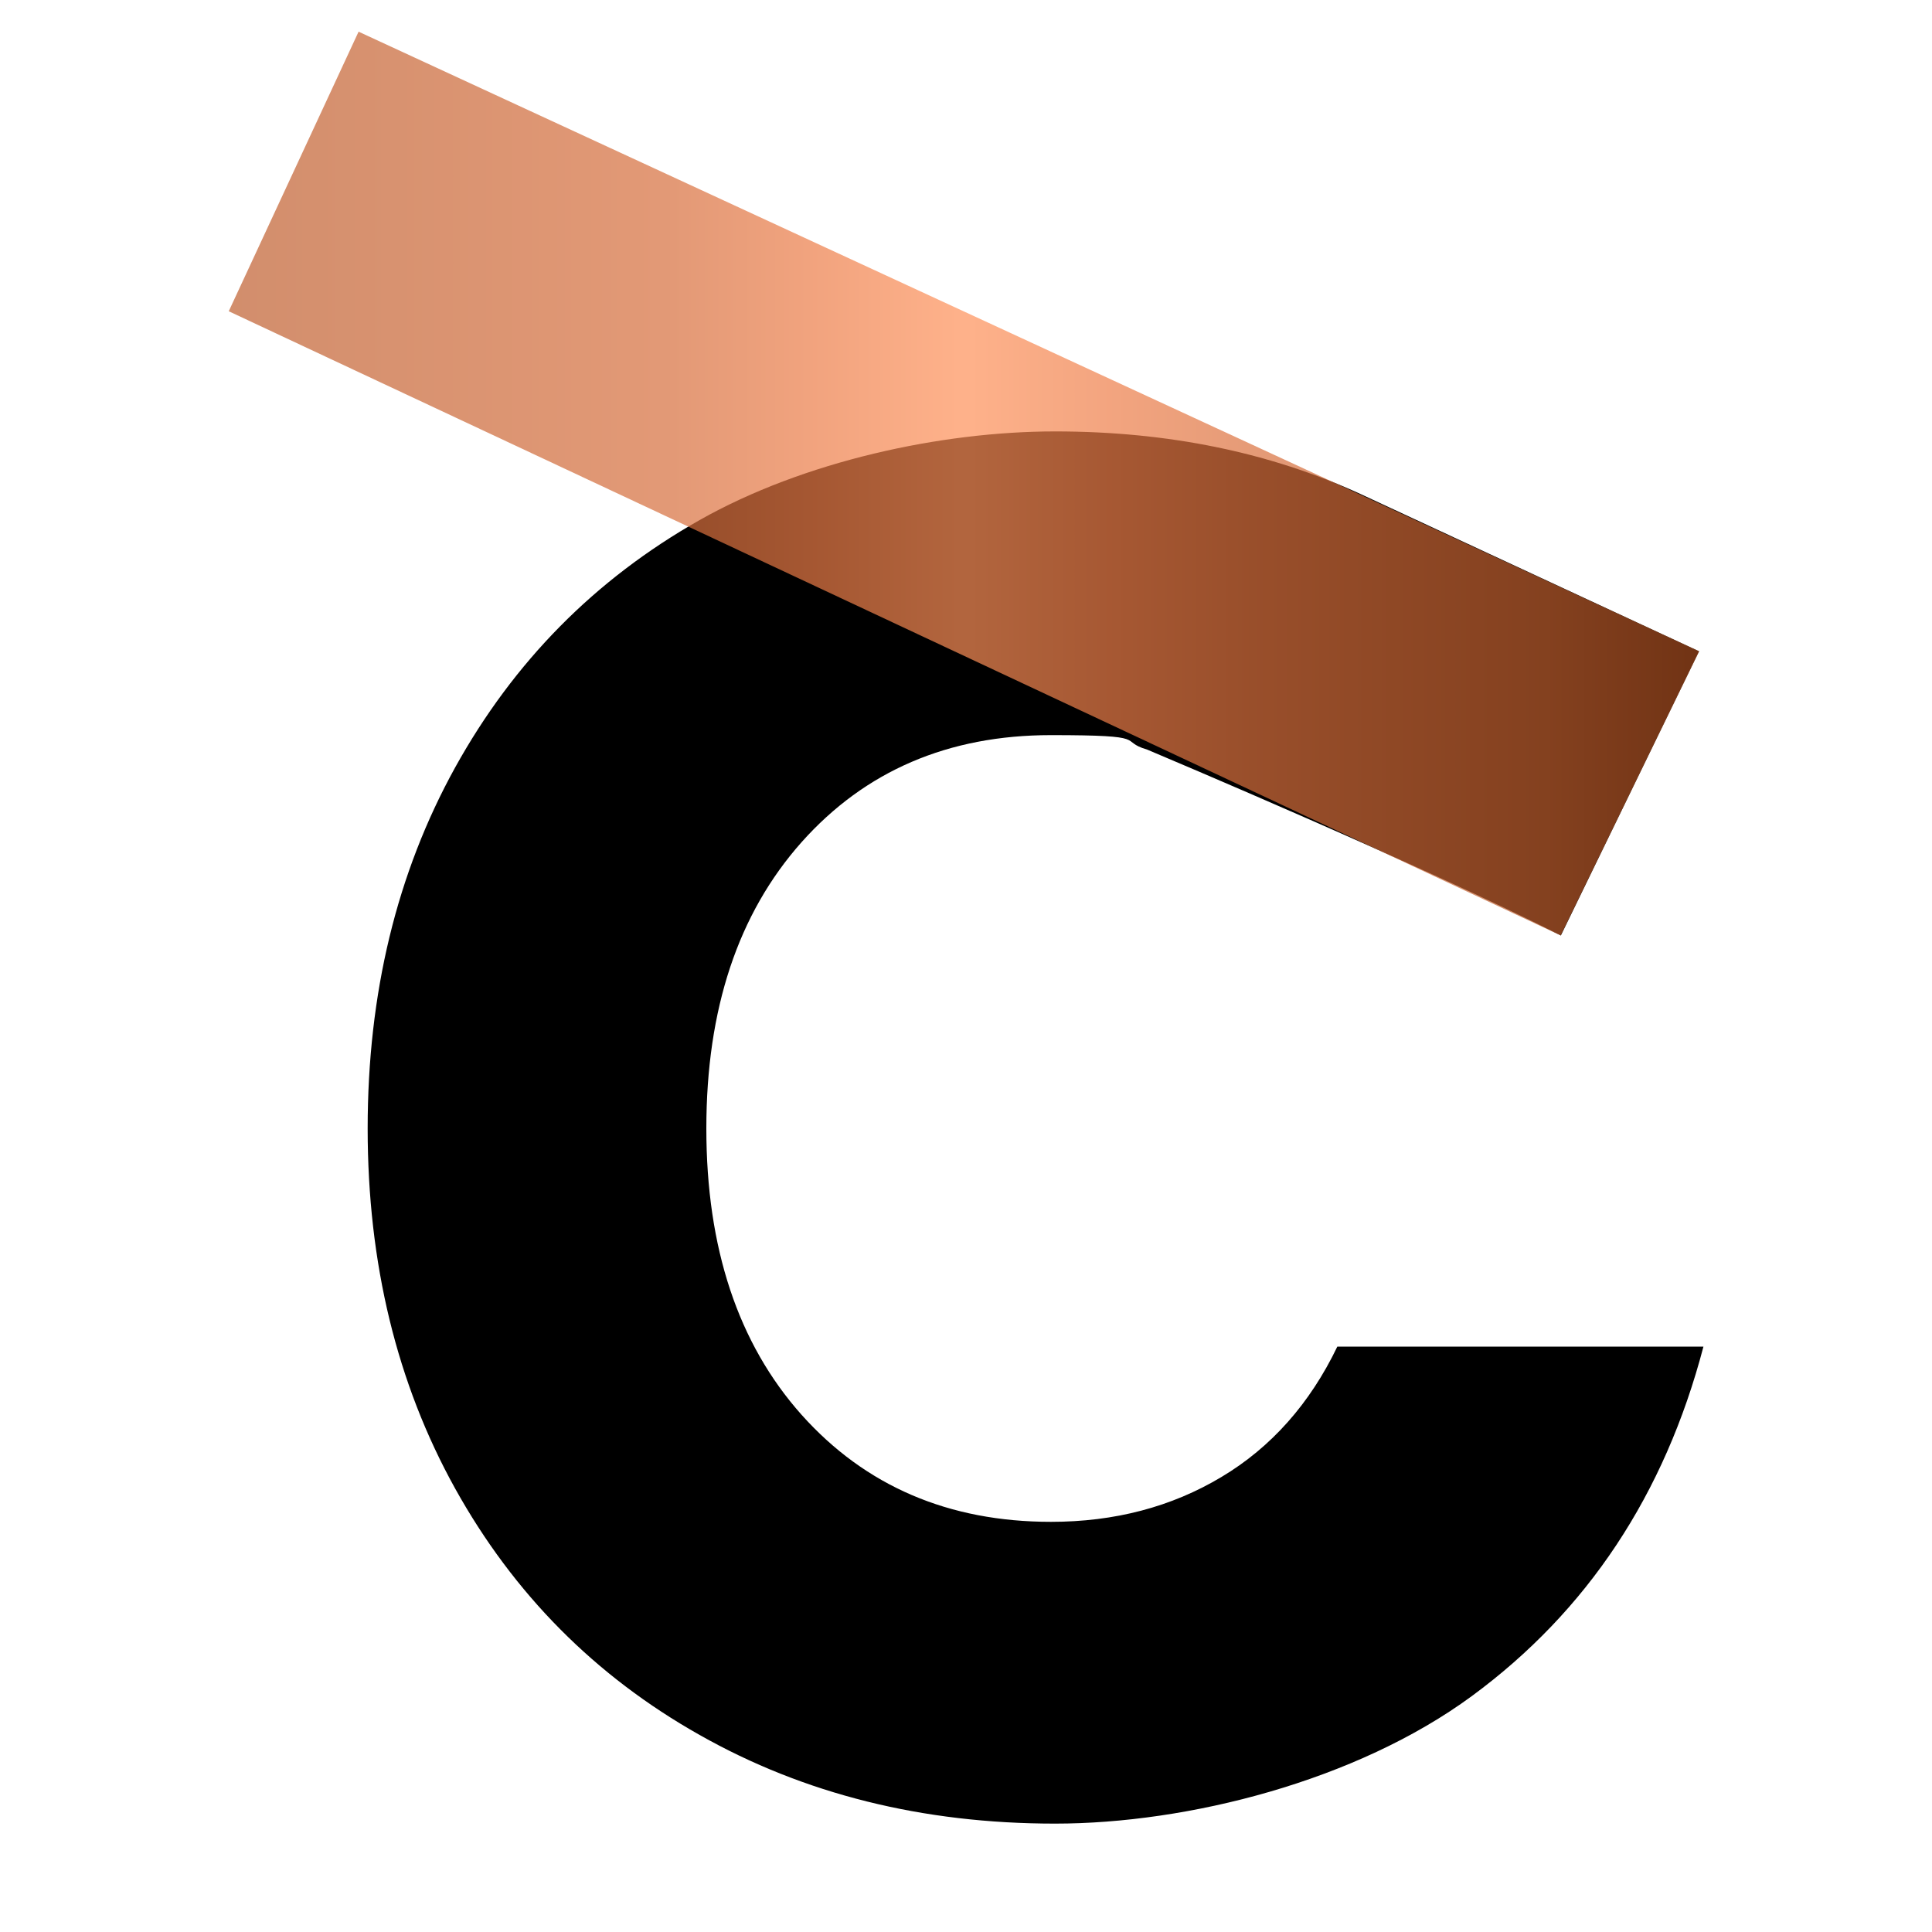 <svg xmlns="http://www.w3.org/2000/svg" xmlns:xlink="http://www.w3.org/1999/xlink" id="Layer_1" viewBox="0 0 1000 1000"><defs><style>      .st0 {        fill: url(#linear-gradient);        isolation: isolate;        opacity: .7;      }    </style><linearGradient id="linear-gradient" x1="118.4" y1="749.7" x2="879.5" y2="749.7" gradientTransform="translate(0 1000) scale(1 -1)" gradientUnits="userSpaceOnUse"><stop offset="0" stop-color="#a1491d"></stop><stop offset="0" stop-color="#bf5e2e"></stop><stop offset=".3" stop-color="#d76e3c"></stop><stop offset=".4" stop-color="#ed7d48"></stop><stop offset=".5" stop-color="#ff9159"></stop><stop offset=".6" stop-color="#ee7e49"></stop><stop offset=".7" stop-color="#da703d"></stop><stop offset=".9" stop-color="#bc5c2c"></stop><stop offset="1" stop-color="#a1491d"></stop></linearGradient></defs><path d="M692.2,697c-14.2,29.5-34.2,52.1-60,67.5-25.9,15.5-55.3,23.2-88.2,23.2-53,0-96.1-18.5-129.1-55.4-32.9-36.9-49.3-86.4-49.3-148.2s16.4-111.2,49.3-148.2c32.9-36.9,75.9-55.4,129.1-55.4s34.1,2.9,49.8,7.5c7.6,3.2,144.6,61,214.1,96.2l71.5-147.1-175.2-81.4h0c-46.8-21.5-99.5-32.4-158.1-32.4s-129.9,15.3-184,45.9c-54.1,30.6-96.2,73.3-126.5,128-30.3,54.8-45.3,117.1-45.3,186.9s15.1,132,45.3,186.4c30.3,54.5,72.4,97,126.5,127.5,54.1,30.6,115.4,45.9,184,45.9s155.8-22,215.7-66c59.8-44,99.8-104.3,119.9-180.9h-189.5v-.2Z"></path><polygon class="st0" points="185.6 16.4 879.5 337.1 807.8 484.2 118.4 161.1 185.6 16.4"></polygon></svg>